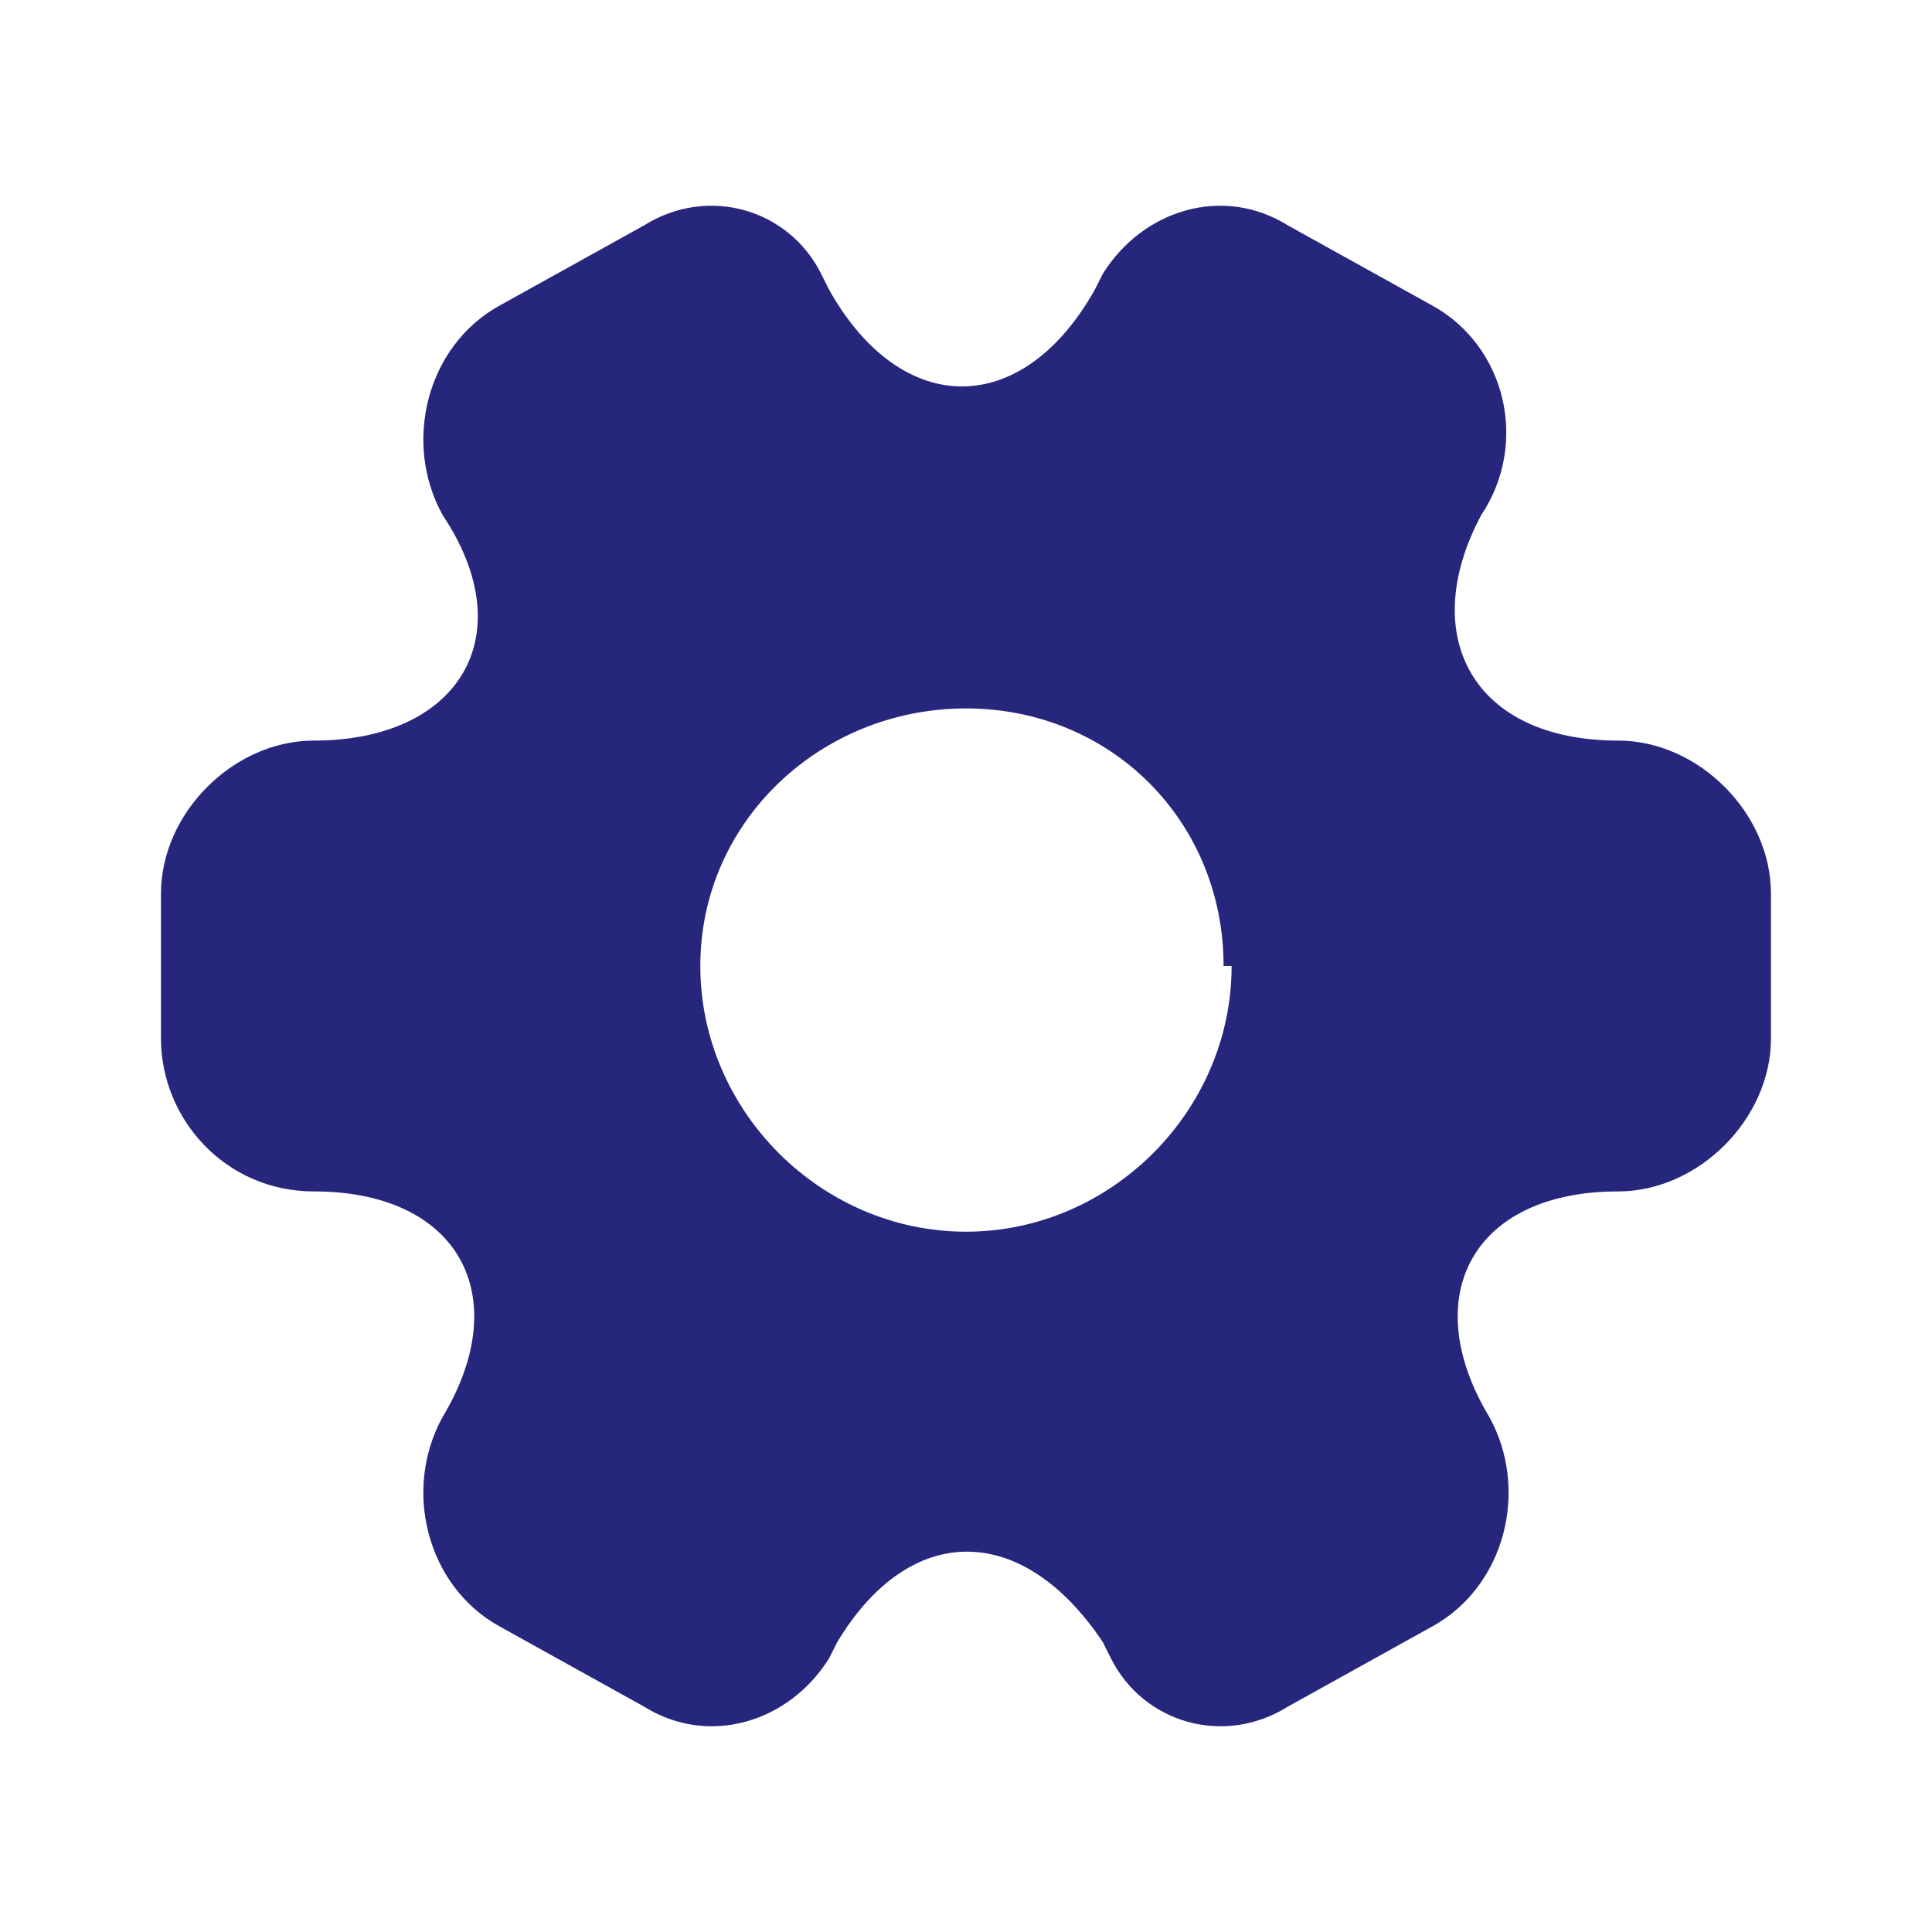 <svg width="25" height="25" viewBox="0 0 25 25" fill="none" xmlns="http://www.w3.org/2000/svg">
<path fill-rule="evenodd" clip-rule="evenodd" d="M22.916 11.563V13.438C22.916 14.479 21.979 15.417 20.937 15.417C19.062 15.417 18.333 16.771 19.27 18.333C19.791 19.271 19.479 20.521 18.541 21.042L16.666 22.083C15.833 22.604 14.791 22.292 14.375 21.458L14.271 21.25C13.229 19.688 11.771 19.688 10.833 21.25L10.729 21.458C10.208 22.292 9.166 22.604 8.333 22.083L6.458 21.042C5.521 20.521 5.208 19.271 5.729 18.333C6.666 16.771 5.937 15.417 4.062 15.417C2.916 15.417 2.083 14.479 2.083 13.438V11.563C2.083 10.521 3.021 9.583 4.062 9.583C5.937 9.583 6.771 8.229 5.729 6.667C5.208 5.729 5.521 4.479 6.458 3.958L8.333 2.917C9.166 2.396 10.208 2.708 10.625 3.542L10.729 3.75C11.666 5.417 13.229 5.417 14.166 3.75L14.271 3.542C14.791 2.708 15.833 2.396 16.666 2.917L18.541 3.958C19.479 4.479 19.791 5.729 19.166 6.667C18.333 8.229 19.062 9.583 20.937 9.583C21.979 9.583 22.916 10.521 22.916 11.563ZM15.833 12.5C15.833 10.625 14.375 9.167 12.5 9.167C10.625 9.167 9.062 10.625 9.062 12.5C9.062 14.375 10.625 15.938 12.5 15.938C14.375 15.938 15.937 14.375 15.937 12.5H15.833Z" fill="#26267D"/>
</svg>
